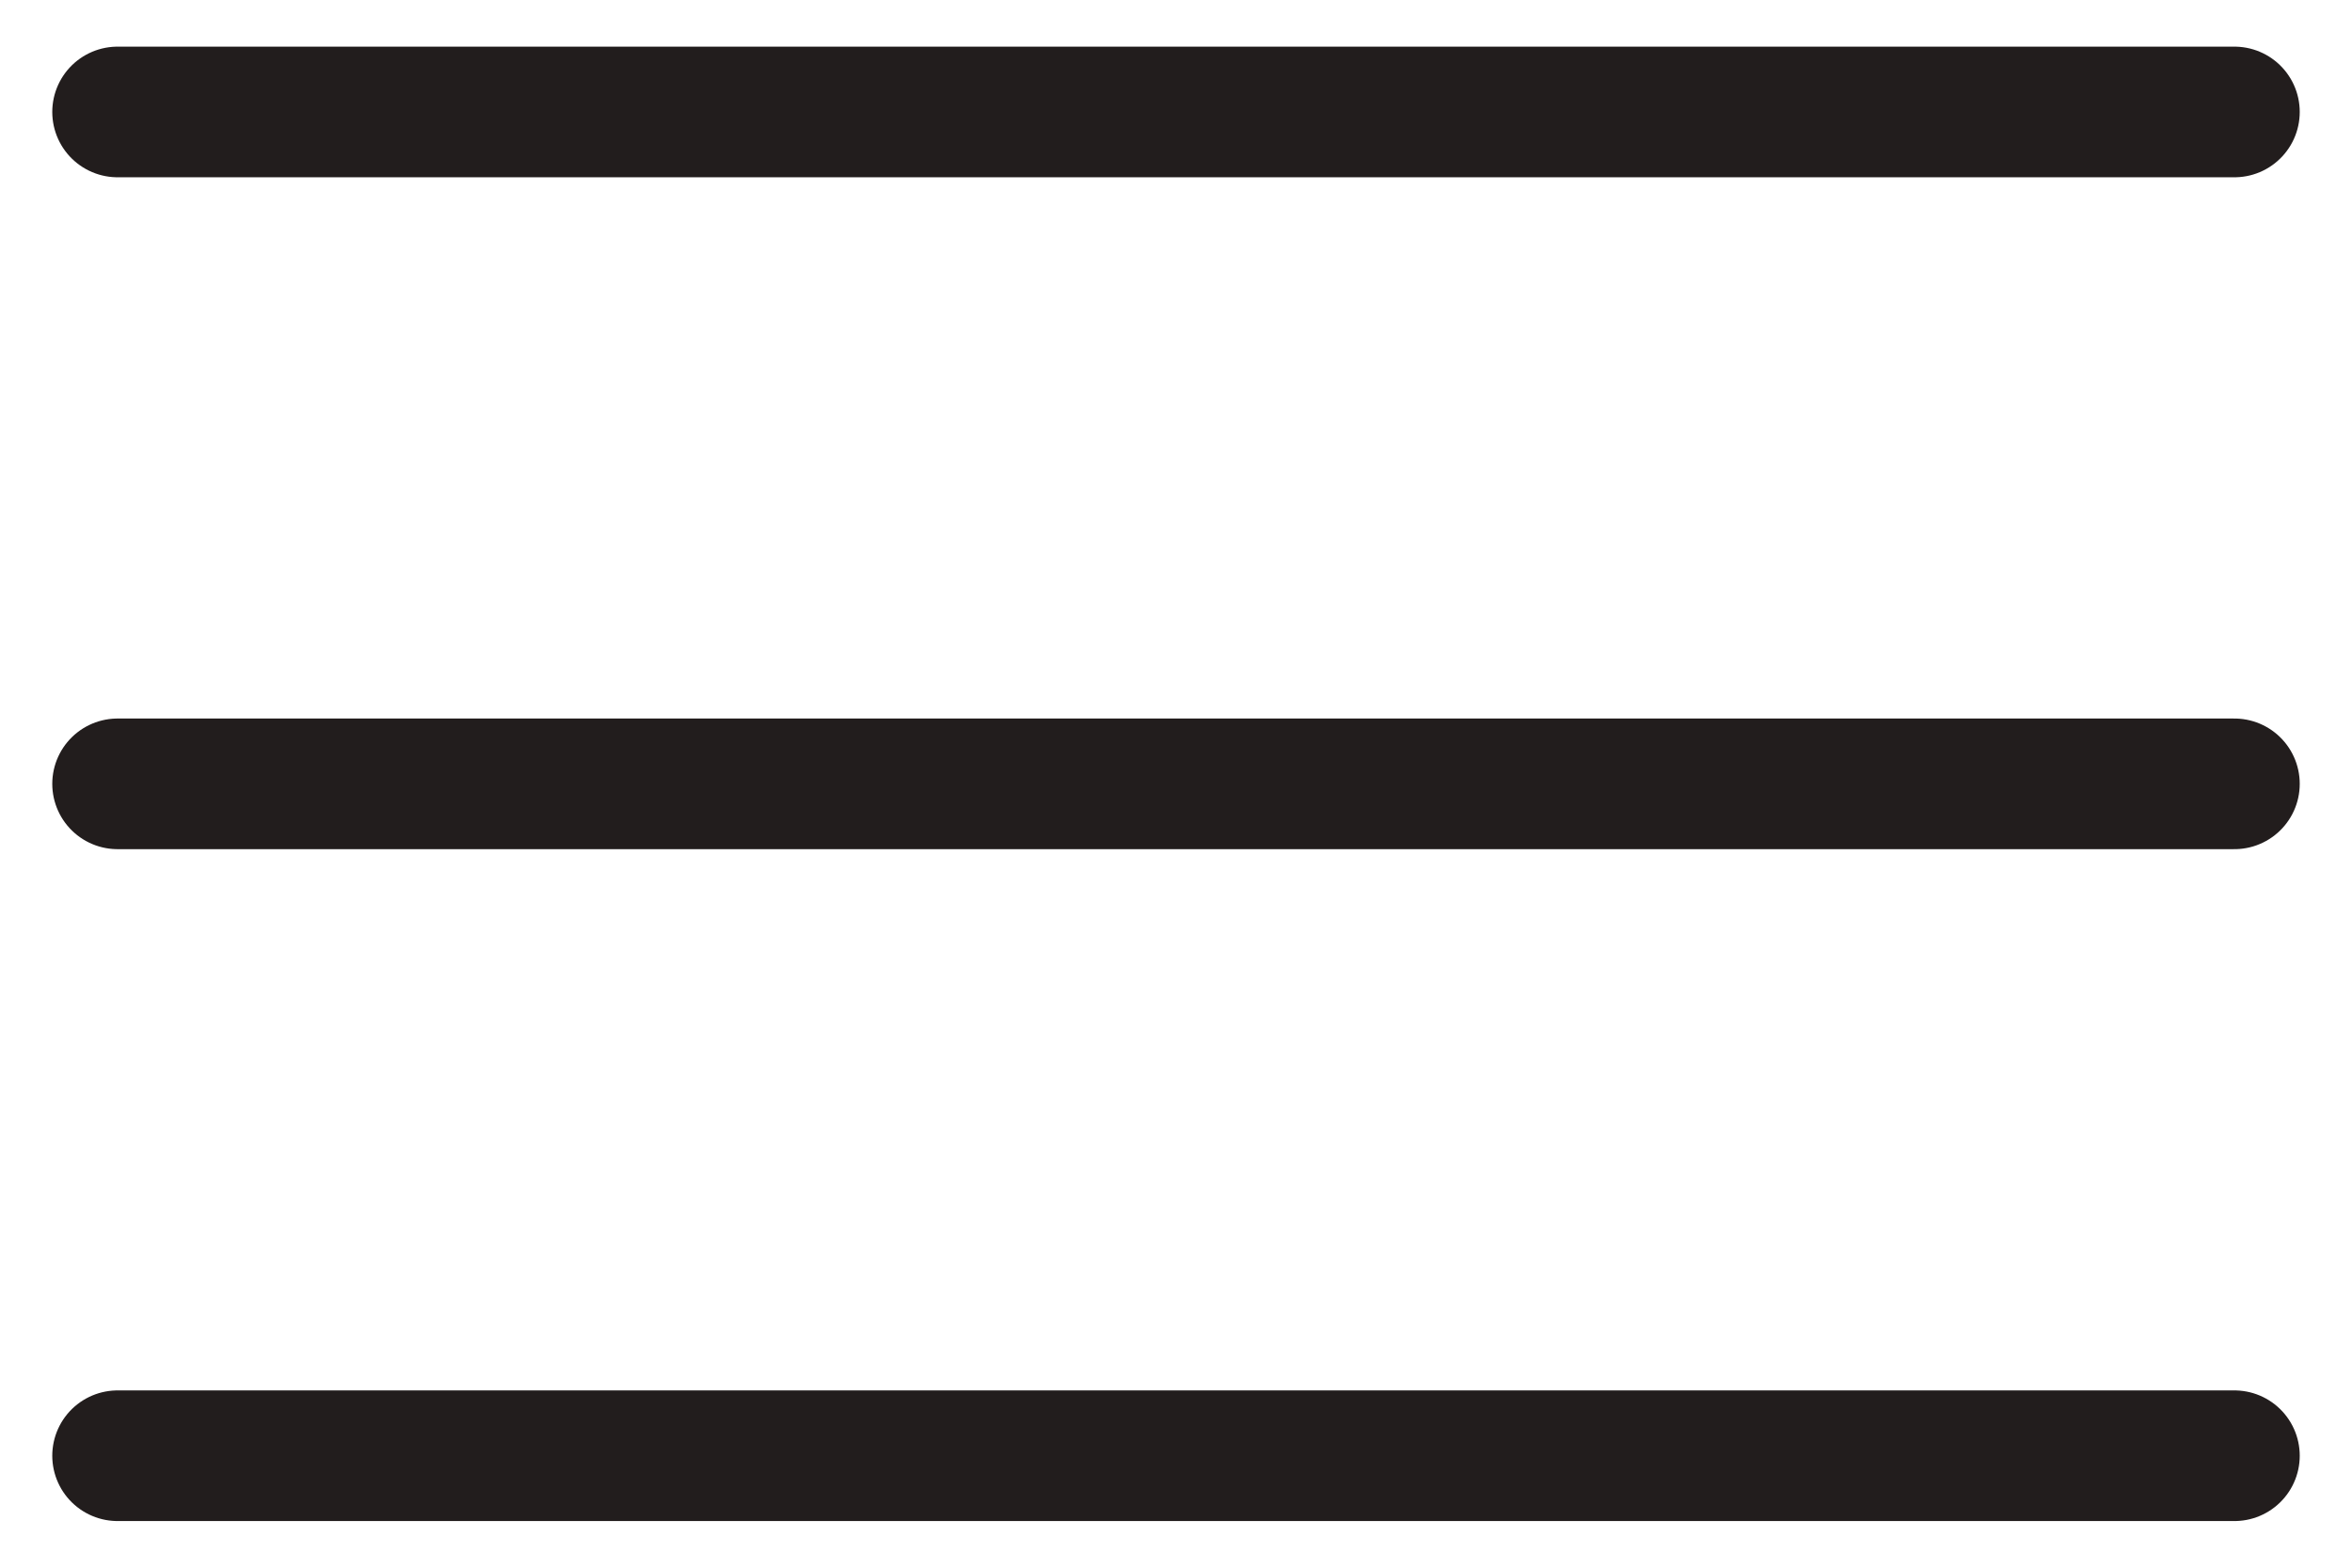 <svg width="18" height="12" viewBox="0 0 18 12" fill="none" xmlns="http://www.w3.org/2000/svg">
<g clip-path="url(#clip0_13441_4895)">
<path d="M0.9 0.857H17.1M0.9 6H17.1M0.9 11.143H17.1" stroke="#221D1D" stroke-linecap="round"/>
</g>
<defs>
<clipPath id="clip0_13441_4895">
<rect width="18" height="12" fill="white"/>
</clipPath>
</defs>
</svg>
